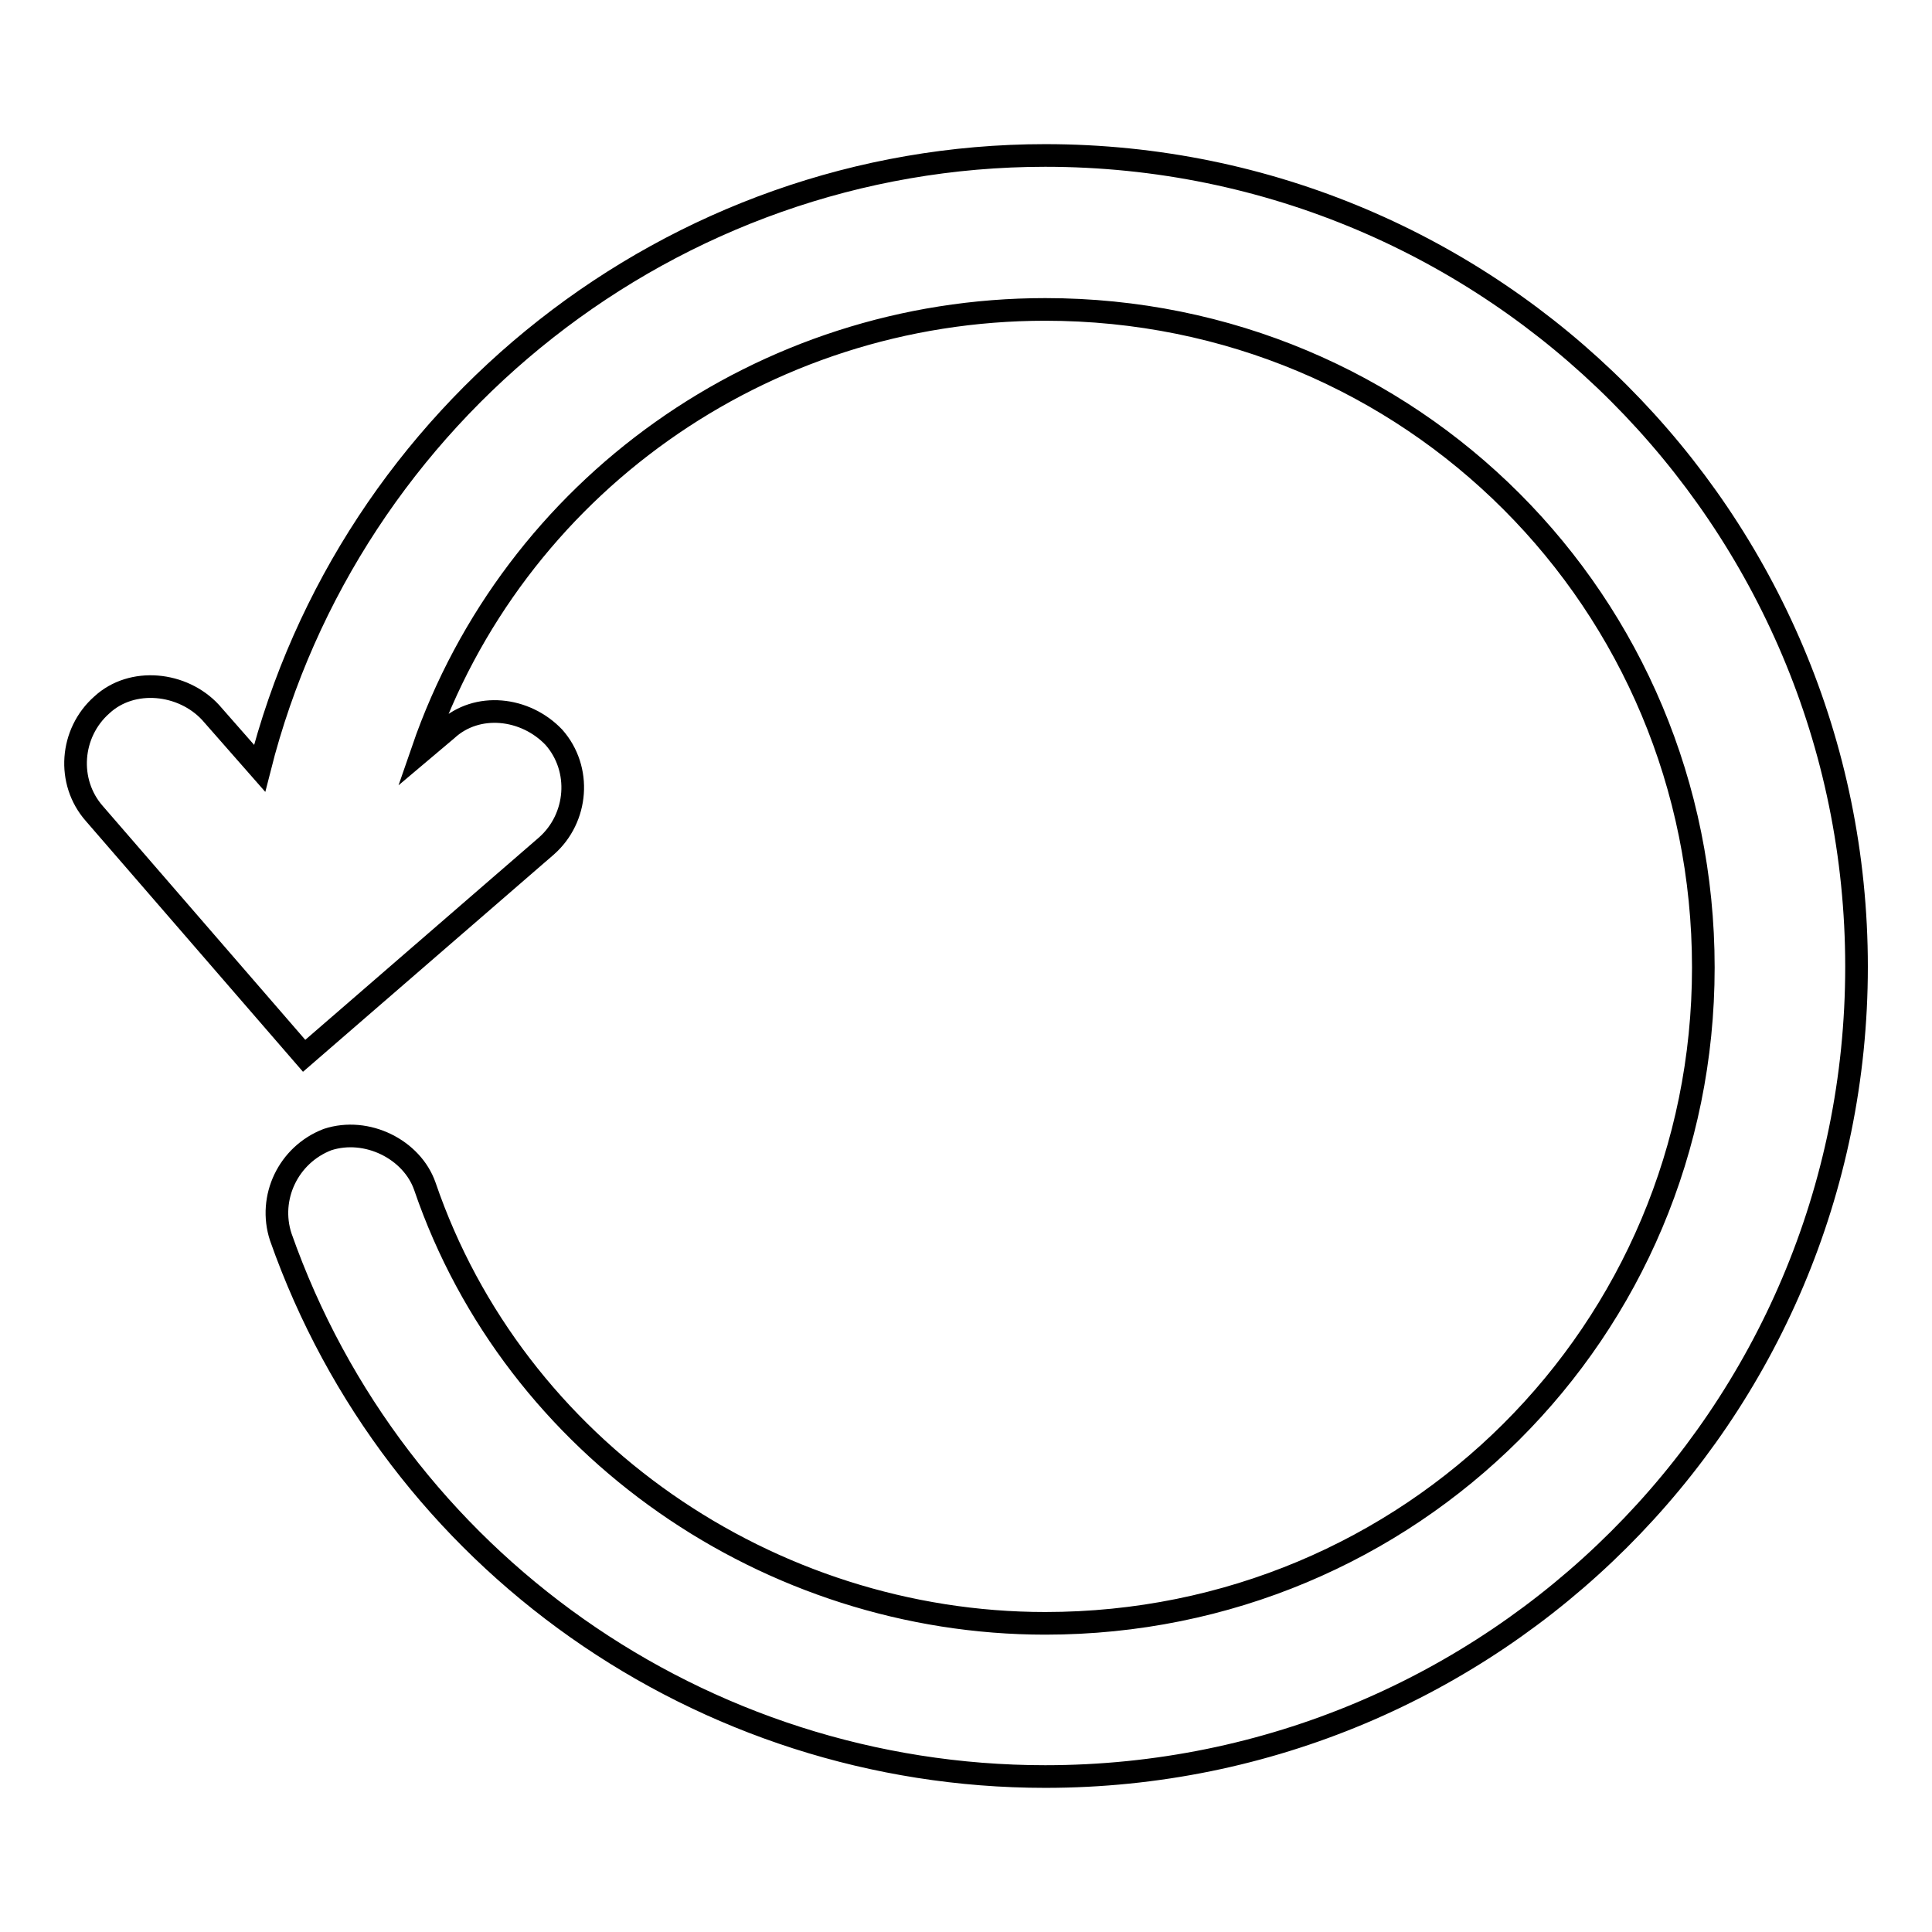 <?xml version="1.0" encoding="utf-8"?>
<!-- Svg Vector Icons : http://www.onlinewebfonts.com/icon -->
<!DOCTYPE svg PUBLIC "-//W3C//DTD SVG 1.1//EN" "http://www.w3.org/Graphics/SVG/1.1/DTD/svg11.dtd">
<svg version="1.1" xmlns="http://www.w3.org/2000/svg" xmlns:xlink="http://www.w3.org/1999/xlink" x="0px" y="0px" viewBox="0 0 256 256" enable-background="new 0 0 256 256" xml:space="preserve">
<g><g><path stroke-width="3" fill-opacity="0" stroke="#000000"  d="M138.5,20.6c59.4,0,107.5,48.2,107.5,107.5c0,59.4-48.2,107.3-107.5,107.3c-45.5,0-86.2-28.6-101.3-71.5c-1.7-5.2,1-10.9,6.2-12.9c5.2-1.7,11.2,1.3,12.9,6.2c11.9,34.8,45.7,57.9,82.2,57.9c48.4,0,87.2-38.7,87.2-86.9c0-48.4-38.7-87.2-87.2-87.2c-37.5,0-70.5,23.6-82.5,58.4l3.2-2.7c4-3.7,10.4-3,14.2,1c3.7,4.2,3.2,10.7-1,14.4l-32.1,27.8l-27.8-32.1c-3.7-4.2-3.2-10.7,1-14.4c4-3.7,10.7-3,14.4,1l6.5,7.4C46.3,54.8,89,20.6,138.5,20.6z"/></g></g>
</svg>